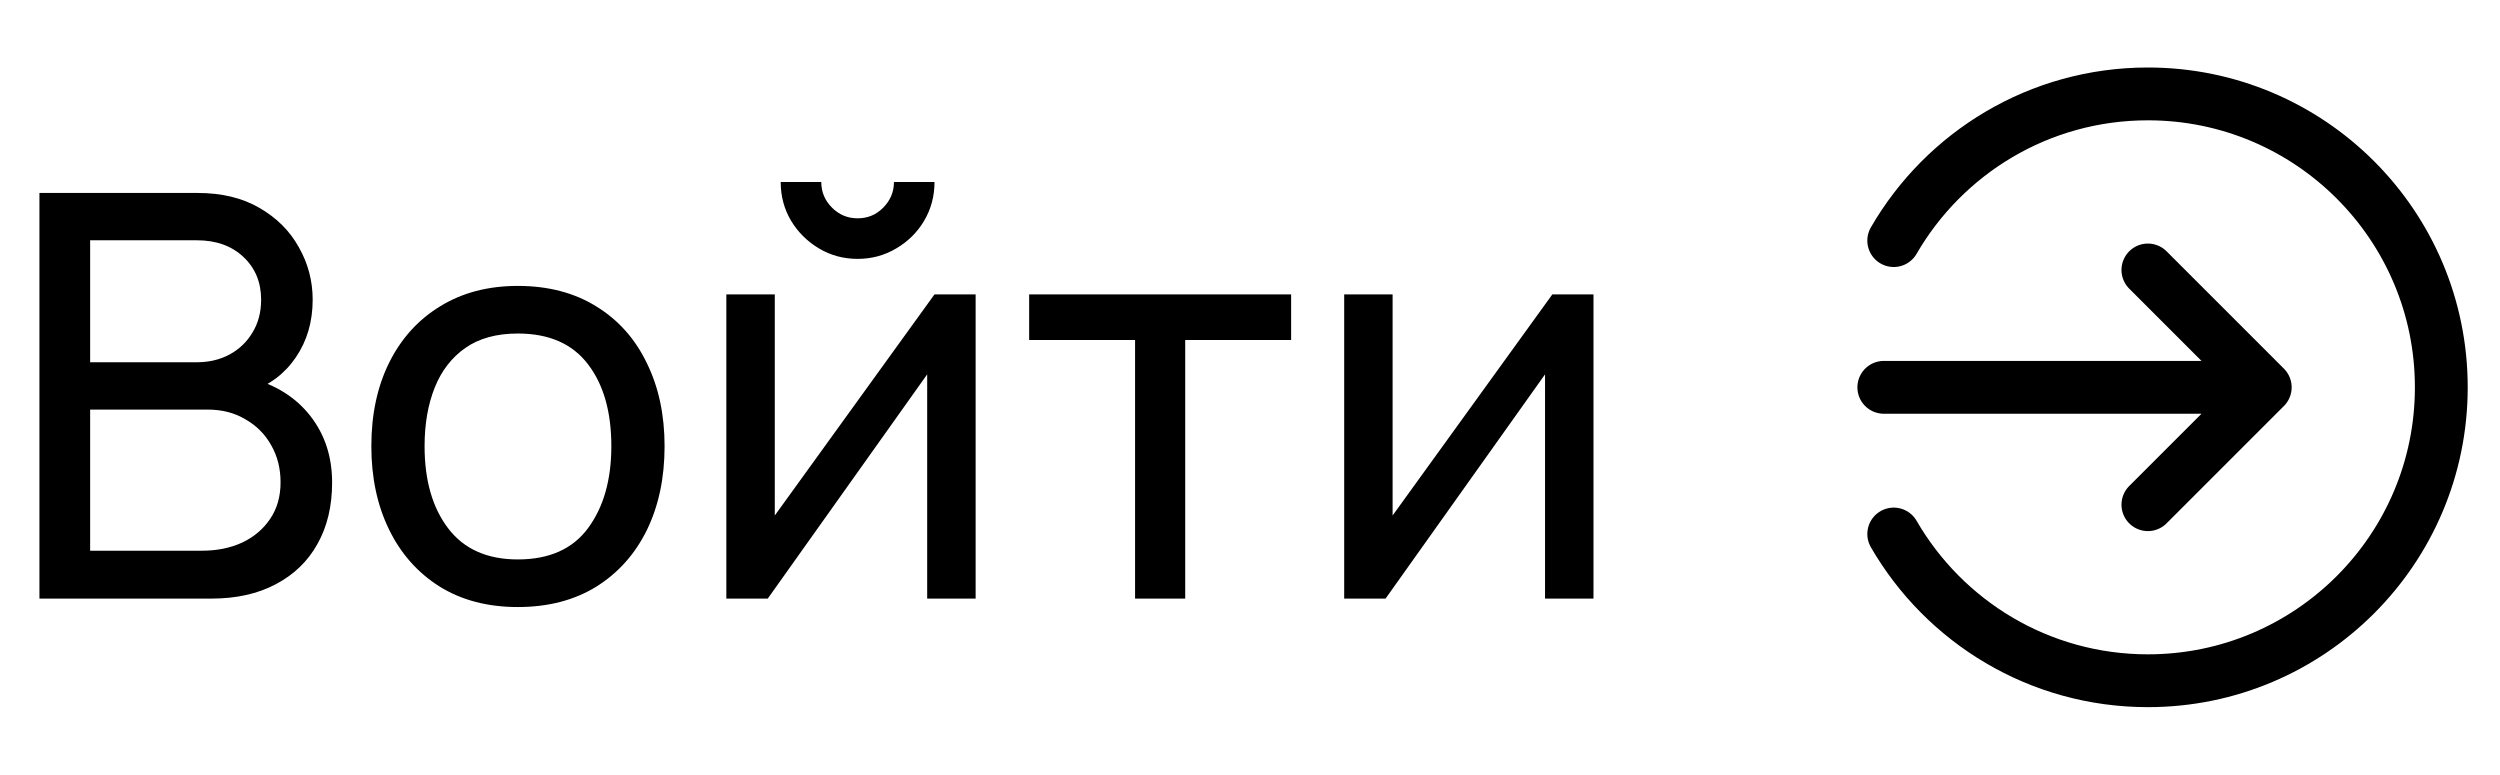 <svg width="71" height="22" viewBox="0 0 71 22" fill="none" xmlns="http://www.w3.org/2000/svg">
<path d="M1.12 17V5.48H5.608C6.296 5.48 6.883 5.621 7.368 5.904C7.859 6.187 8.232 6.56 8.488 7.024C8.749 7.483 8.88 7.979 8.88 8.512C8.88 9.136 8.72 9.683 8.4 10.152C8.08 10.621 7.648 10.944 7.104 11.12L7.088 10.728C7.829 10.925 8.405 11.288 8.816 11.816C9.227 12.344 9.432 12.973 9.432 13.704C9.432 14.376 9.293 14.957 9.016 15.448C8.744 15.939 8.349 16.32 7.832 16.592C7.32 16.864 6.712 17 6.008 17H1.12ZM2.56 15.64H5.736C6.163 15.64 6.544 15.563 6.88 15.408C7.216 15.248 7.48 15.024 7.672 14.736C7.869 14.448 7.968 14.101 7.968 13.696C7.968 13.307 7.88 12.957 7.704 12.648C7.533 12.339 7.291 12.093 6.976 11.912C6.667 11.725 6.307 11.632 5.896 11.632H2.56V15.64ZM2.56 10.288H5.592C5.933 10.288 6.24 10.216 6.512 10.072C6.789 9.923 7.008 9.715 7.168 9.448C7.333 9.181 7.416 8.869 7.416 8.512C7.416 8.016 7.248 7.611 6.912 7.296C6.576 6.981 6.136 6.824 5.592 6.824H2.56V10.288ZM14.706 17.24C13.848 17.24 13.106 17.045 12.482 16.656C11.864 16.267 11.386 15.728 11.05 15.04C10.714 14.352 10.546 13.563 10.546 12.672C10.546 11.765 10.717 10.971 11.058 10.288C11.4 9.605 11.882 9.075 12.506 8.696C13.13 8.312 13.864 8.12 14.706 8.12C15.57 8.12 16.314 8.315 16.938 8.704C17.562 9.088 18.04 9.624 18.37 10.312C18.706 10.995 18.874 11.781 18.874 12.672C18.874 13.573 18.706 14.368 18.37 15.056C18.034 15.739 17.554 16.275 16.93 16.664C16.306 17.048 15.565 17.24 14.706 17.24ZM14.706 15.888C15.602 15.888 16.269 15.589 16.706 14.992C17.144 14.395 17.362 13.621 17.362 12.672C17.362 11.696 17.141 10.92 16.698 10.344C16.256 9.763 15.592 9.472 14.706 9.472C14.104 9.472 13.608 9.608 13.218 9.88C12.829 10.152 12.538 10.528 12.346 11.008C12.154 11.488 12.058 12.043 12.058 12.672C12.058 13.643 12.282 14.421 12.73 15.008C13.178 15.595 13.837 15.888 14.706 15.888ZM24.356 7.352C23.956 7.352 23.59 7.253 23.26 7.056C22.929 6.859 22.665 6.597 22.468 6.272C22.27 5.941 22.172 5.573 22.172 5.168H23.324C23.324 5.451 23.425 5.693 23.628 5.896C23.83 6.099 24.073 6.2 24.356 6.2C24.644 6.2 24.886 6.099 25.084 5.896C25.286 5.693 25.388 5.451 25.388 5.168H26.54C26.54 5.573 26.441 5.941 26.244 6.272C26.052 6.597 25.788 6.859 25.452 7.056C25.121 7.253 24.756 7.352 24.356 7.352ZM27.708 8.36V17H26.332V10.632L21.804 17H20.628V8.36H22.004V14.64L26.54 8.36H27.708ZM32.236 17V9.656H29.228V8.36H36.668V9.656H33.66V17H32.236ZM45.255 8.36V17H43.879V10.632L39.35 17H38.175V8.36H39.55V14.64L44.087 8.36H45.255Z" fill="black"/>
<path d="M61 7.667L64.333 11M64.333 11L61 14.333M64.333 11H53.5M53.782 6.833C55.222 4.342 57.916 2.667 61 2.667C65.602 2.667 69.333 6.397 69.333 11C69.333 15.602 65.602 19.333 61 19.333C57.916 19.333 55.222 17.657 53.782 15.166" stroke="black" stroke-width="1.5" stroke-linecap="round" stroke-linejoin="round"/>
</svg>
